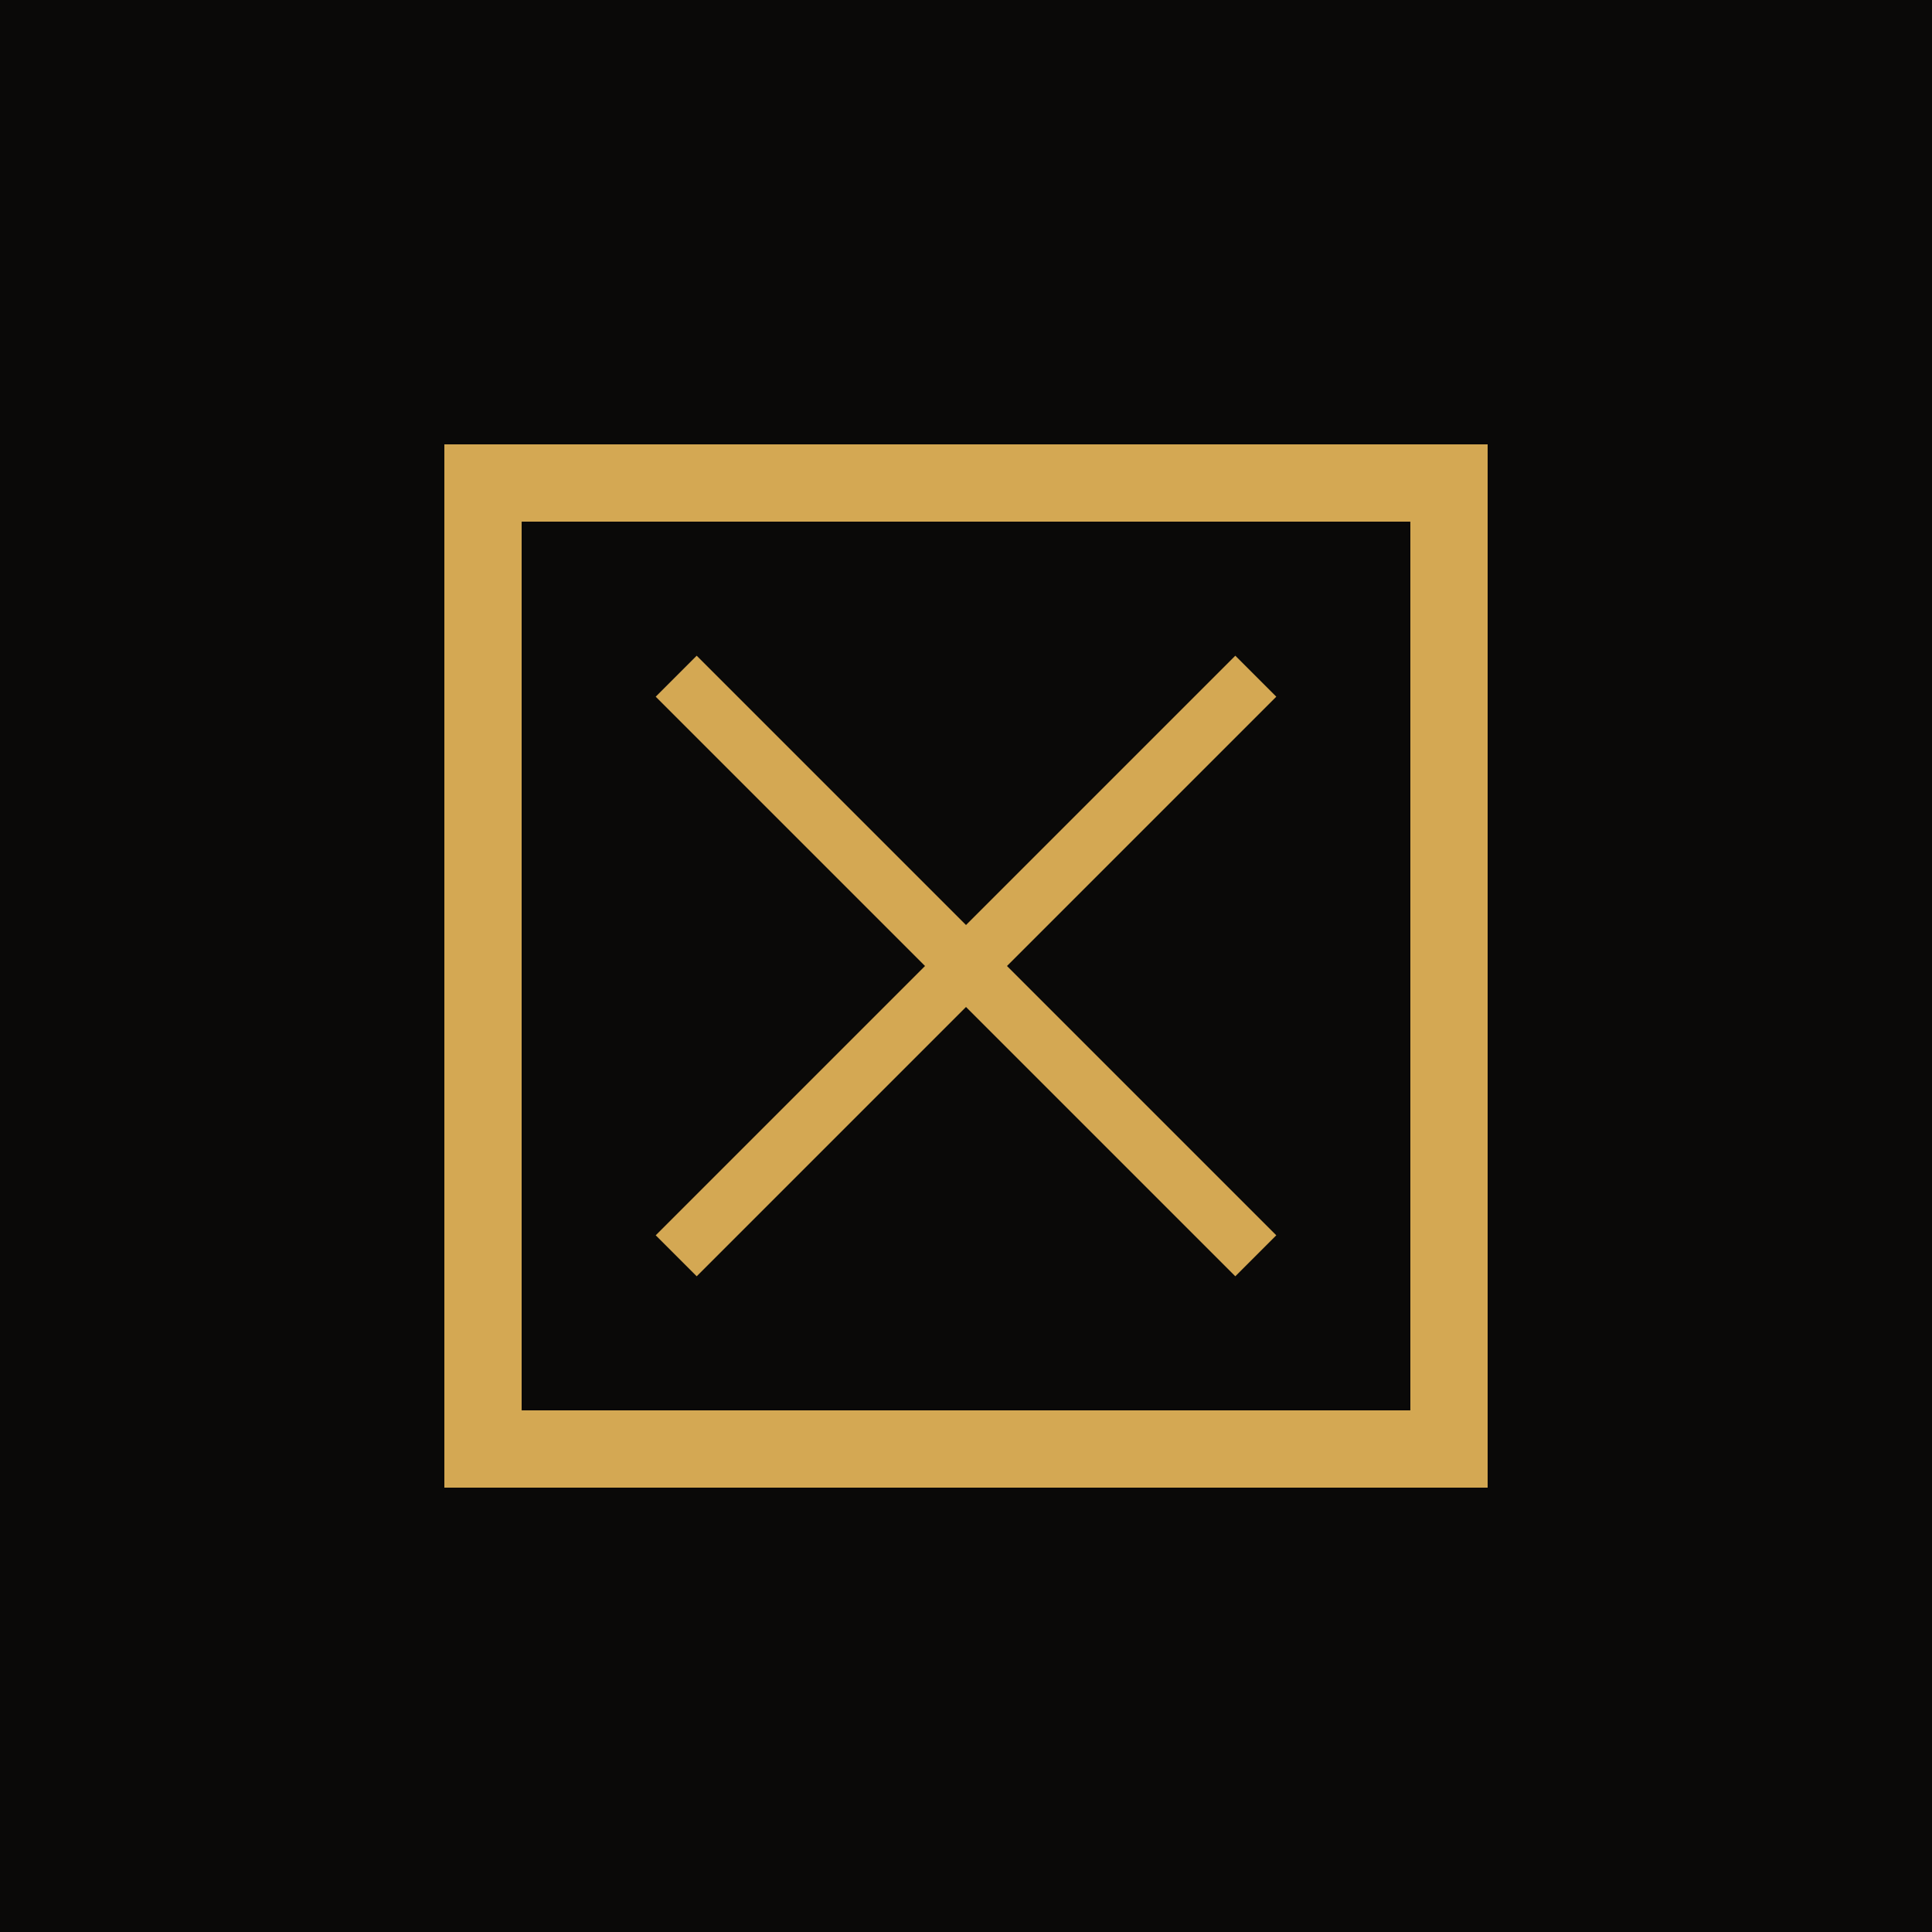 <svg xmlns="http://www.w3.org/2000/svg" viewBox="0 0 100 100"><rect width="100" height="100" fill="#0a0908"/><rect x="25" y="25" width="50" height="50" fill="none" stroke="#d4a853" stroke-width="4"/><line x1="35" y1="35" x2="65" y2="65" stroke="#d4a853" stroke-width="3"/><line x1="65" y1="35" x2="35" y2="65" stroke="#d4a853" stroke-width="3"/></svg>
